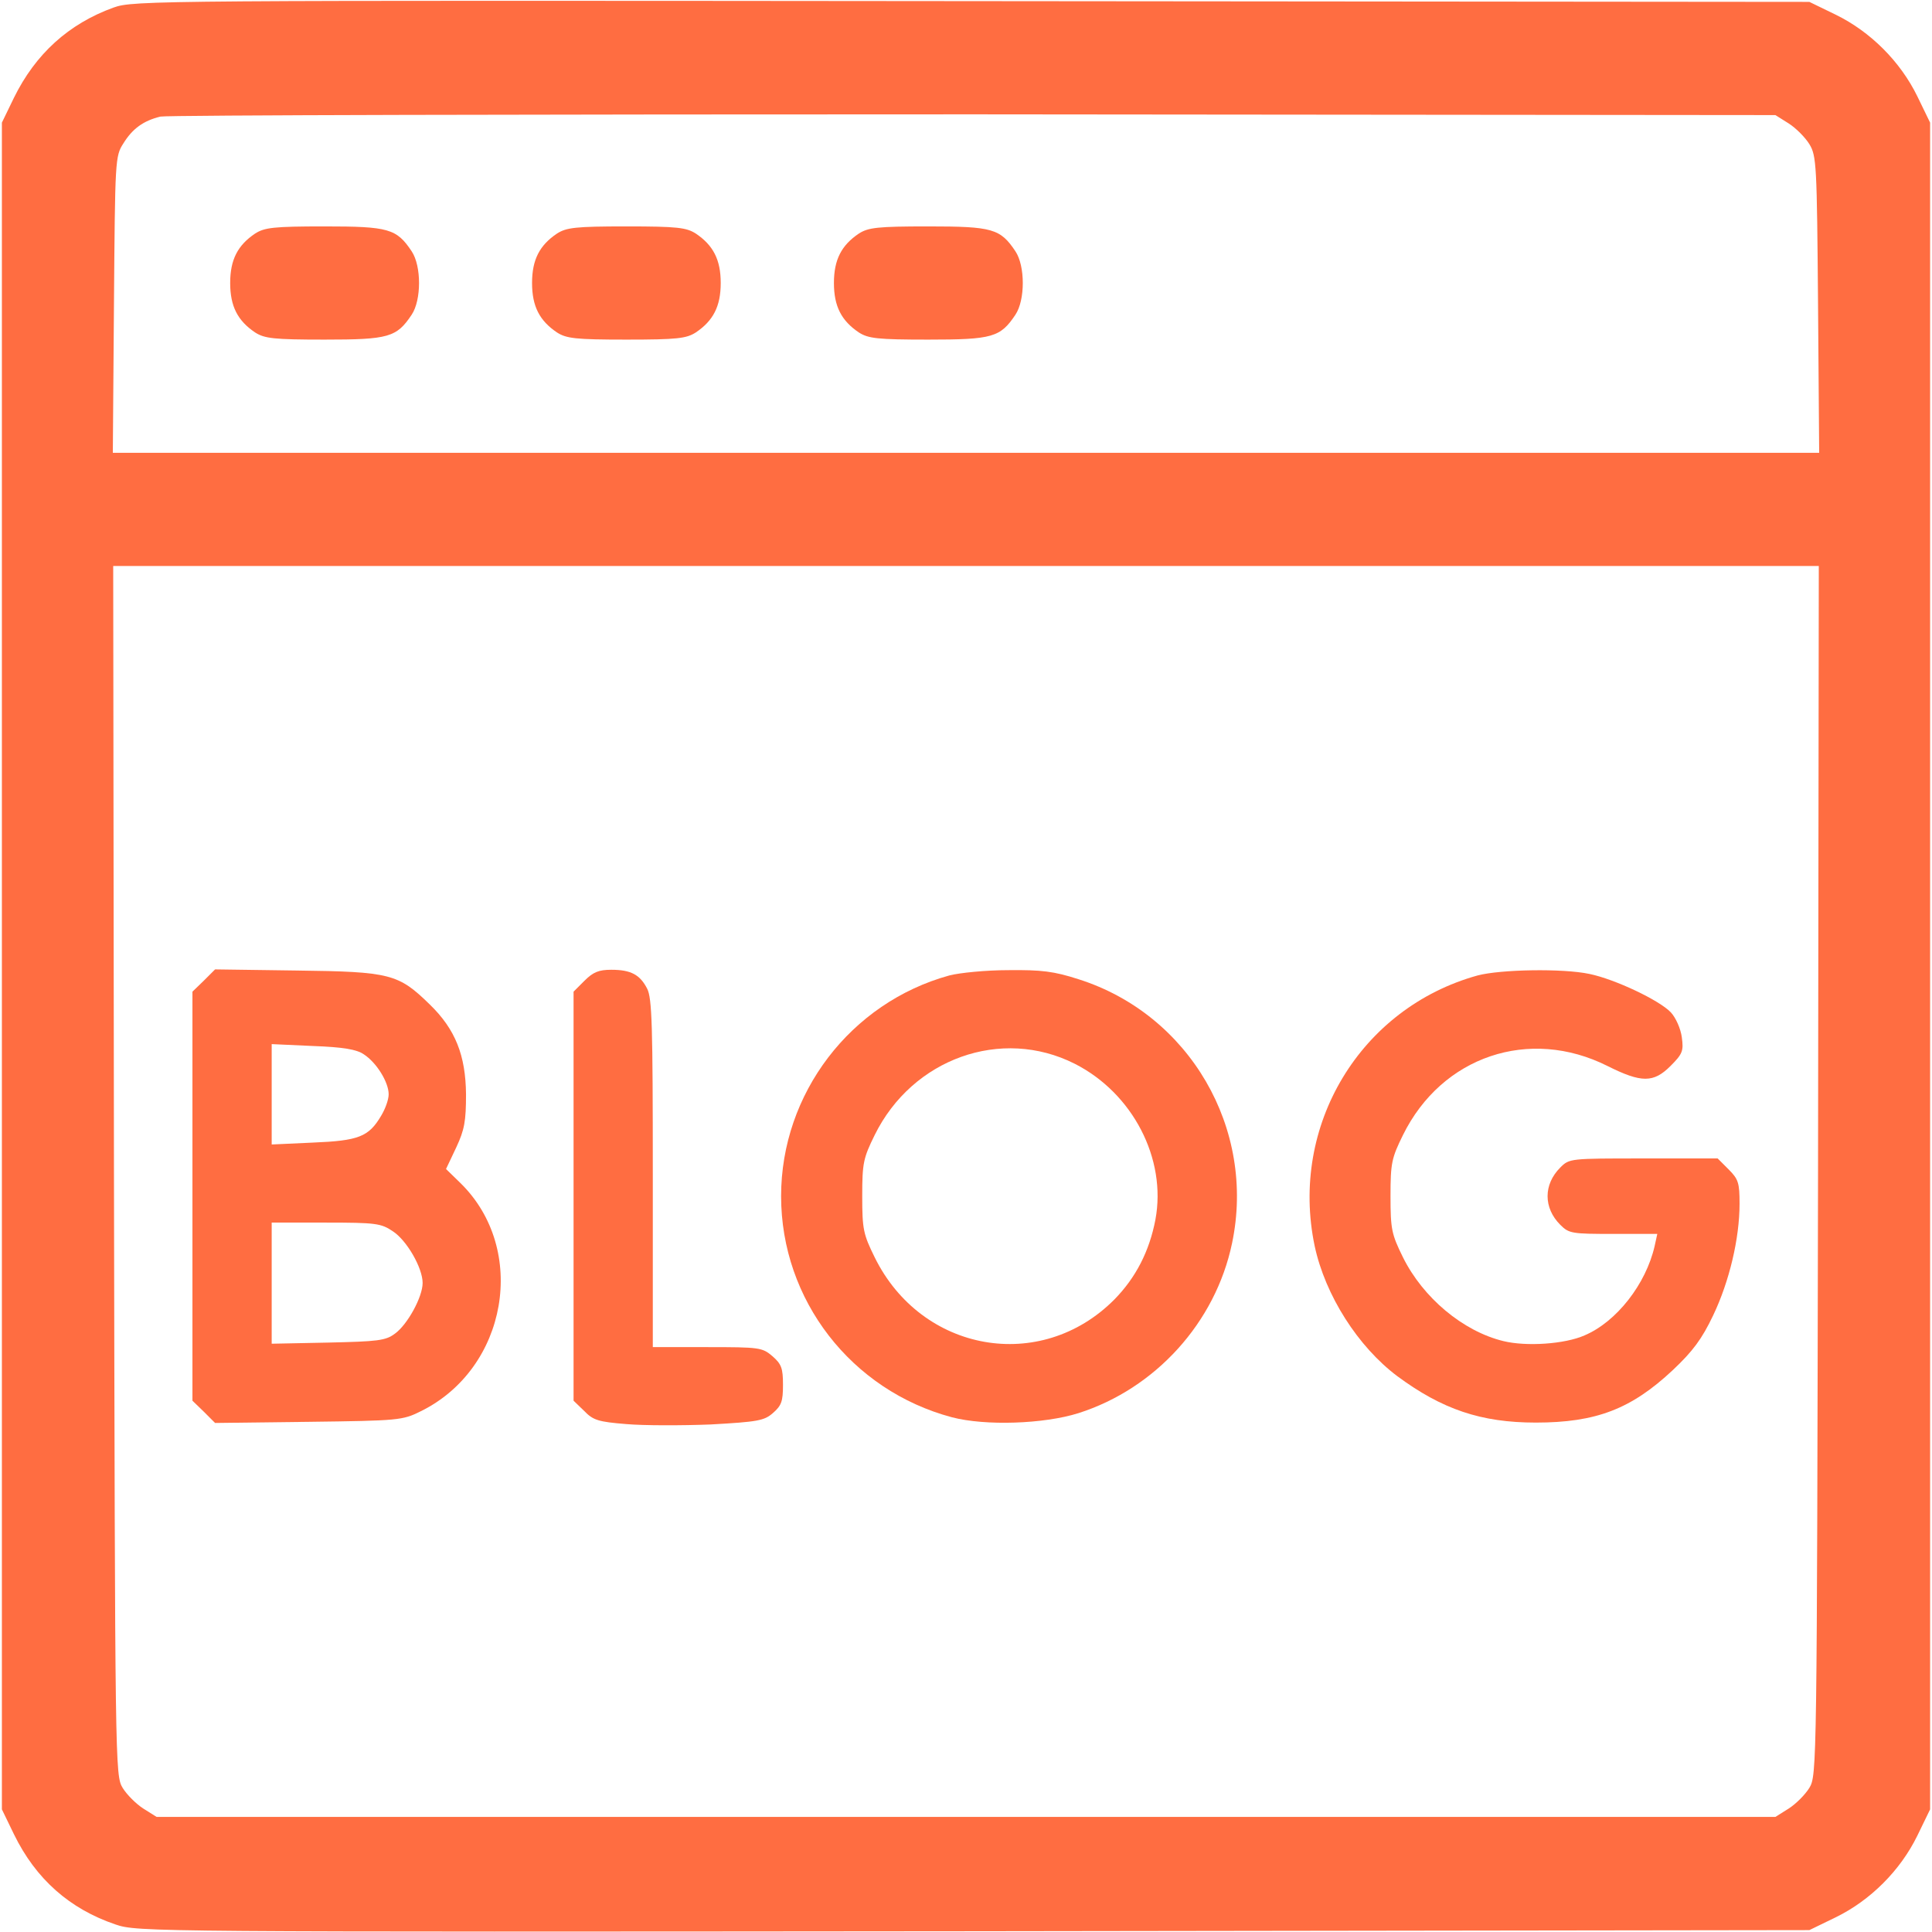 <?xml version="1.0" encoding="UTF-8" standalone="no"?>
<svg xmlns="http://www.w3.org/2000/svg" version="1.0" width="512pt" height="512pt" viewBox="0 0 512 512" preserveAspectRatio="xMidYMid meet">
  <g transform="translate(0,512) scale(0.1,-0.1)" fill="#FF6d41" stroke="none">
    <path d="M301 5100 c-119 -43 -207 -123 -264 -239 l-32 -66 0 -2235 0 -2235 32 -66 c58 -119 148 -198 269 -239 58 -20 87 -20 2274 -18 l2215 3 70 34 c92 45 171 124 216 216 l34 70 0 2235 0 2235 -34 70 c-45 92 -124 171 -216 216 l-70 34 -2220 2 c-2171 2 -2221 2 -2274 -17z m4439 -307 c19 -12 44 -37 55 -55 19 -31 20 -54 23 -425 l3 -393 -2261 0 -2261 0 3 393 c3 384 3 393 25 427 24 39 53 60 98 71 17 4 986 6 2155 6 l2125 -2 35 -22z m78 -2775 c-3 -1583 -3 -1603 -23 -1636 -11 -18 -36 -43 -55 -55 l-35 -22 -2145 0 -2145 0 -35 22 c-19 12 -44 37 -55 55 -20 33 -20 53 -23 1636 l-2 1602 2260 0 2260 0 -2 -1602z"></path>
    <path d="M676 4501 c-46 -31 -66 -69 -66 -131 0 -62 20 -100 66 -131 25 -16 49 -19 184 -19 170 0 191 6 231 66 26 39 26 129 0 168 -40 60 -61 66 -231 66 -135 0 -159 -3 -184 -19z"></path>
    <path d="M1476 4501 c-46 -31 -66 -69 -66 -131 0 -62 20 -100 66 -131 25 -16 49 -19 184 -19 135 0 159 3 184 19 46 31 66 69 66 131 0 62 -20 100 -66 131 -25 16 -49 19 -184 19 -135 0 -159 -3 -184 -19z"></path>
    <path d="M2276 4501 c-46 -31 -66 -69 -66 -131 0 -62 20 -100 66 -131 25 -16 49 -19 184 -19 170 0 191 6 231 66 26 39 26 129 0 168 -40 60 -61 66 -231 66 -135 0 -159 -3 -184 -19z"></path>
    <path d="M540 2521 l-30 -29 0 -542 0 -542 30 -29 30 -30 247 3 c240 3 250 4 298 28 230 113 285 429 105 605 l-38 37 27 57 c22 47 26 70 26 141 -1 103 -28 172 -96 238 -83 81 -104 87 -352 90 l-217 3 -30 -30z m424 -195 c34 -22 66 -74 66 -106 0 -14 -9 -39 -20 -57 -33 -56 -60 -66 -181 -71 l-109 -5 0 133 0 133 109 -5 c81 -3 116 -9 135 -22z m77 -469 c37 -24 79 -97 79 -137 0 -37 -40 -110 -73 -134 -25 -19 -46 -21 -178 -24 l-149 -3 0 160 0 161 144 0 c132 0 146 -2 177 -23z"></path>
    <path d="M1549 2521 l-29 -29 0 -542 0 -542 28 -27 c24 -25 38 -29 112 -35 46 -4 146 -4 223 -1 125 7 142 10 165 30 23 20 27 31 27 75 0 44 -4 55 -28 76 -27 23 -34 24 -173 24 l-144 0 0 460 c0 392 -2 465 -15 490 -19 37 -43 50 -95 50 -33 0 -48 -6 -71 -29z"></path>
    <path d="M2516 2535 c-262 -72 -446 -313 -446 -585 0 -275 186 -515 453 -586 88 -23 243 -18 335 11 204 65 363 240 407 450 64 304 -113 607 -407 700 -65 21 -98 25 -186 24 -59 0 -129 -7 -156 -14z m332 -234 c154 -78 244 -252 214 -413 -16 -84 -52 -154 -109 -212 -195 -196 -511 -140 -635 112 -30 61 -33 74 -33 162 0 88 3 101 33 162 100 203 336 287 530 189z"></path>
    <path d="M3916 2535 c-311 -86 -499 -398 -432 -717 28 -131 115 -267 219 -345 119 -88 222 -123 367 -123 160 0 253 36 363 139 53 50 77 82 107 145 43 90 70 204 70 296 0 55 -3 65 -29 91 l-29 29 -197 0 c-194 0 -196 0 -220 -24 -45 -45 -45 -107 0 -152 23 -23 31 -24 140 -24 l117 0 -7 -32 c-23 -101 -101 -201 -186 -237 -52 -23 -154 -30 -215 -15 -107 26 -213 115 -266 222 -30 61 -33 74 -33 162 0 88 3 101 33 162 103 209 335 287 542 183 90 -45 122 -45 167 0 32 32 35 40 30 76 -3 23 -16 52 -29 66 -30 32 -148 88 -216 102 -71 15 -235 12 -296 -4z"></path>
  </g>
</svg>
